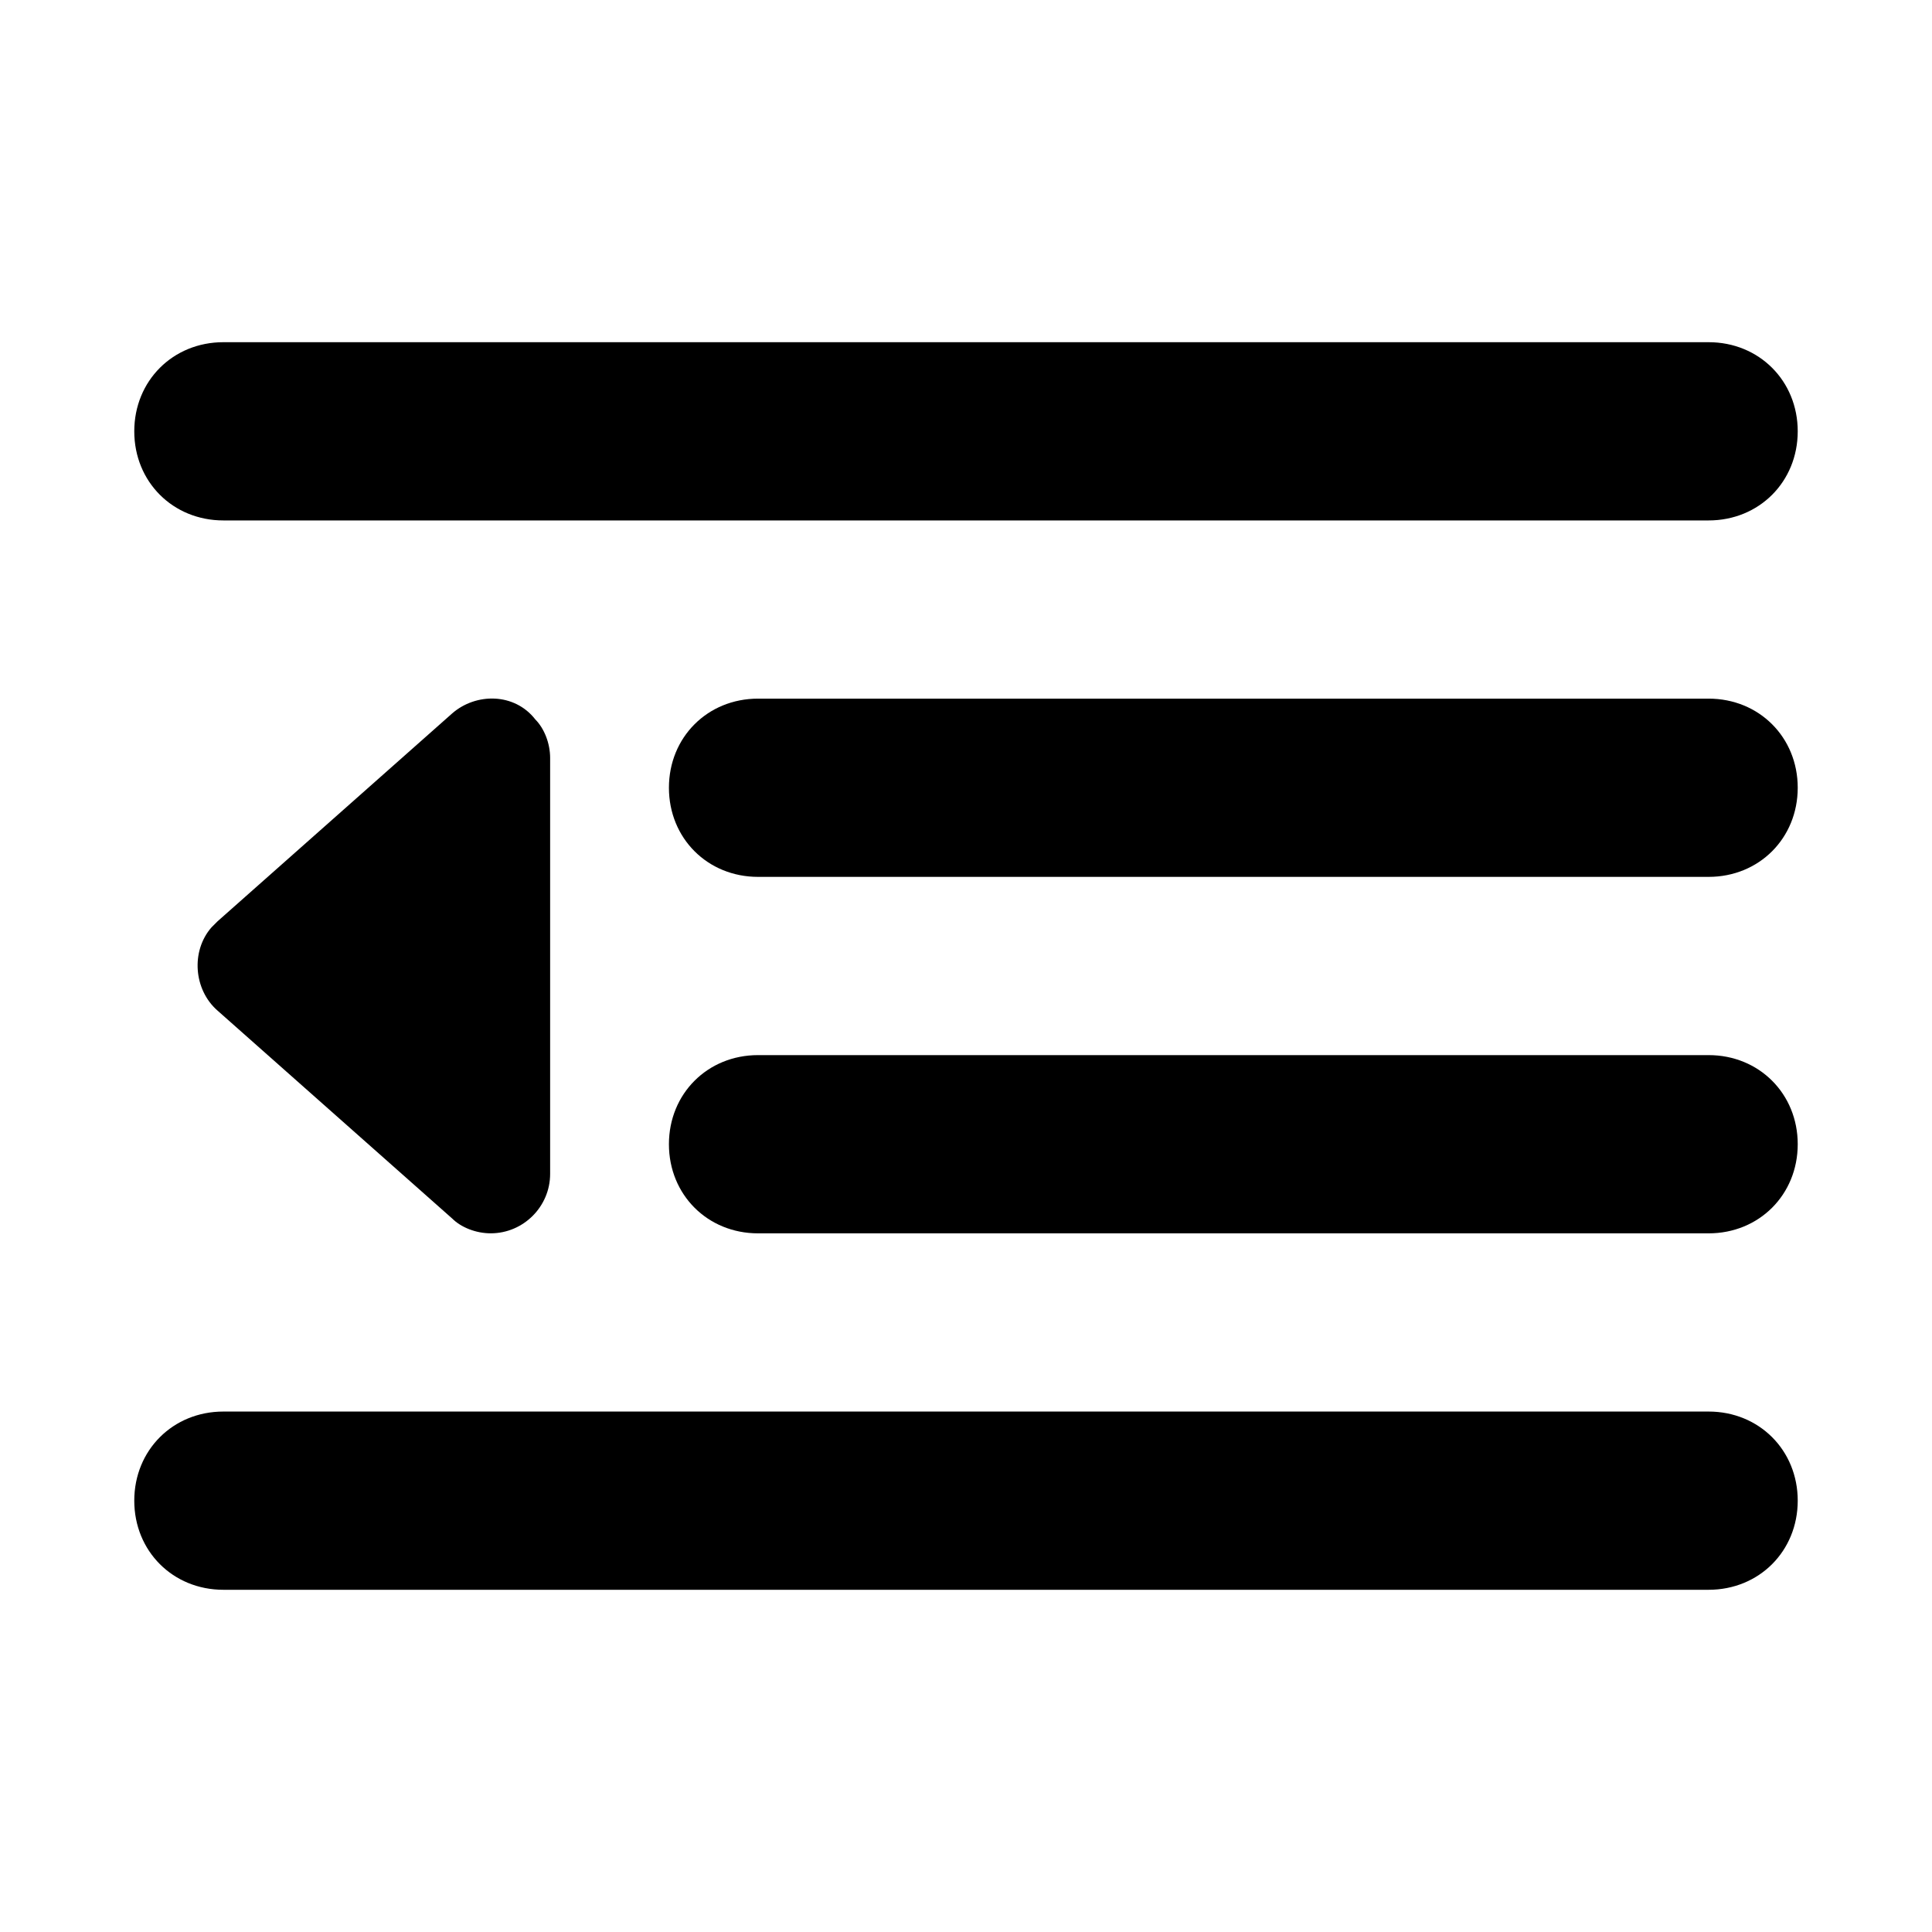 <?xml version="1.0" encoding="UTF-8"?>
<!-- Uploaded to: SVG Repo, www.svgrepo.com, Generator: SVG Repo Mixer Tools -->
<svg fill="#000000" width="800px" height="800px" version="1.1" viewBox="144 144 512 512" xmlns="http://www.w3.org/2000/svg">
 <g>
  <path d="m596.8 281.92h-393.6c-13.383 0-23.617-10.234-23.617-23.617 0-13.383 10.234-23.617 23.617-23.617h393.6c13.383 0 23.617 10.234 23.617 23.617-0.004 13.383-10.238 23.617-23.617 23.617z"/>
  <path d="m596.8 470.85h-251.91c-13.383 0-23.617-10.234-23.617-23.617 0-13.383 10.234-23.617 23.617-23.617h251.91c13.383 0 23.617 10.234 23.617 23.617-0.004 13.383-10.238 23.617-23.617 23.617z"/>
  <path d="m596.8 565.31h-393.6c-13.383 0-23.617-10.234-23.617-23.617 0-13.383 10.234-23.617 23.617-23.617h393.6c13.383 0 23.617 10.234 23.617 23.617-0.004 13.383-10.238 23.617-23.617 23.617z"/>
  <path d="m596.8 376.38h-251.91c-13.383 0-23.617-10.234-23.617-23.617s10.234-23.617 23.617-23.617h251.91c13.383 0 23.617 10.234 23.617 23.617-0.004 13.383-10.238 23.617-23.617 23.617z"/>
  <path d="m289.79 344.89v110.21c0 8.66-7.086 15.742-15.742 15.742-3.938 0-7.871-1.574-10.234-3.938l-62.188-55.105c-6.297-5.512-7.086-15.742-1.574-22.043 0.789-0.789 0.789-0.789 1.574-1.574l62.188-55.105c6.297-5.512 16.531-5.512 22.043 1.574 2.359 2.371 3.934 6.305 3.934 10.242z"/>
 </g>
</svg>